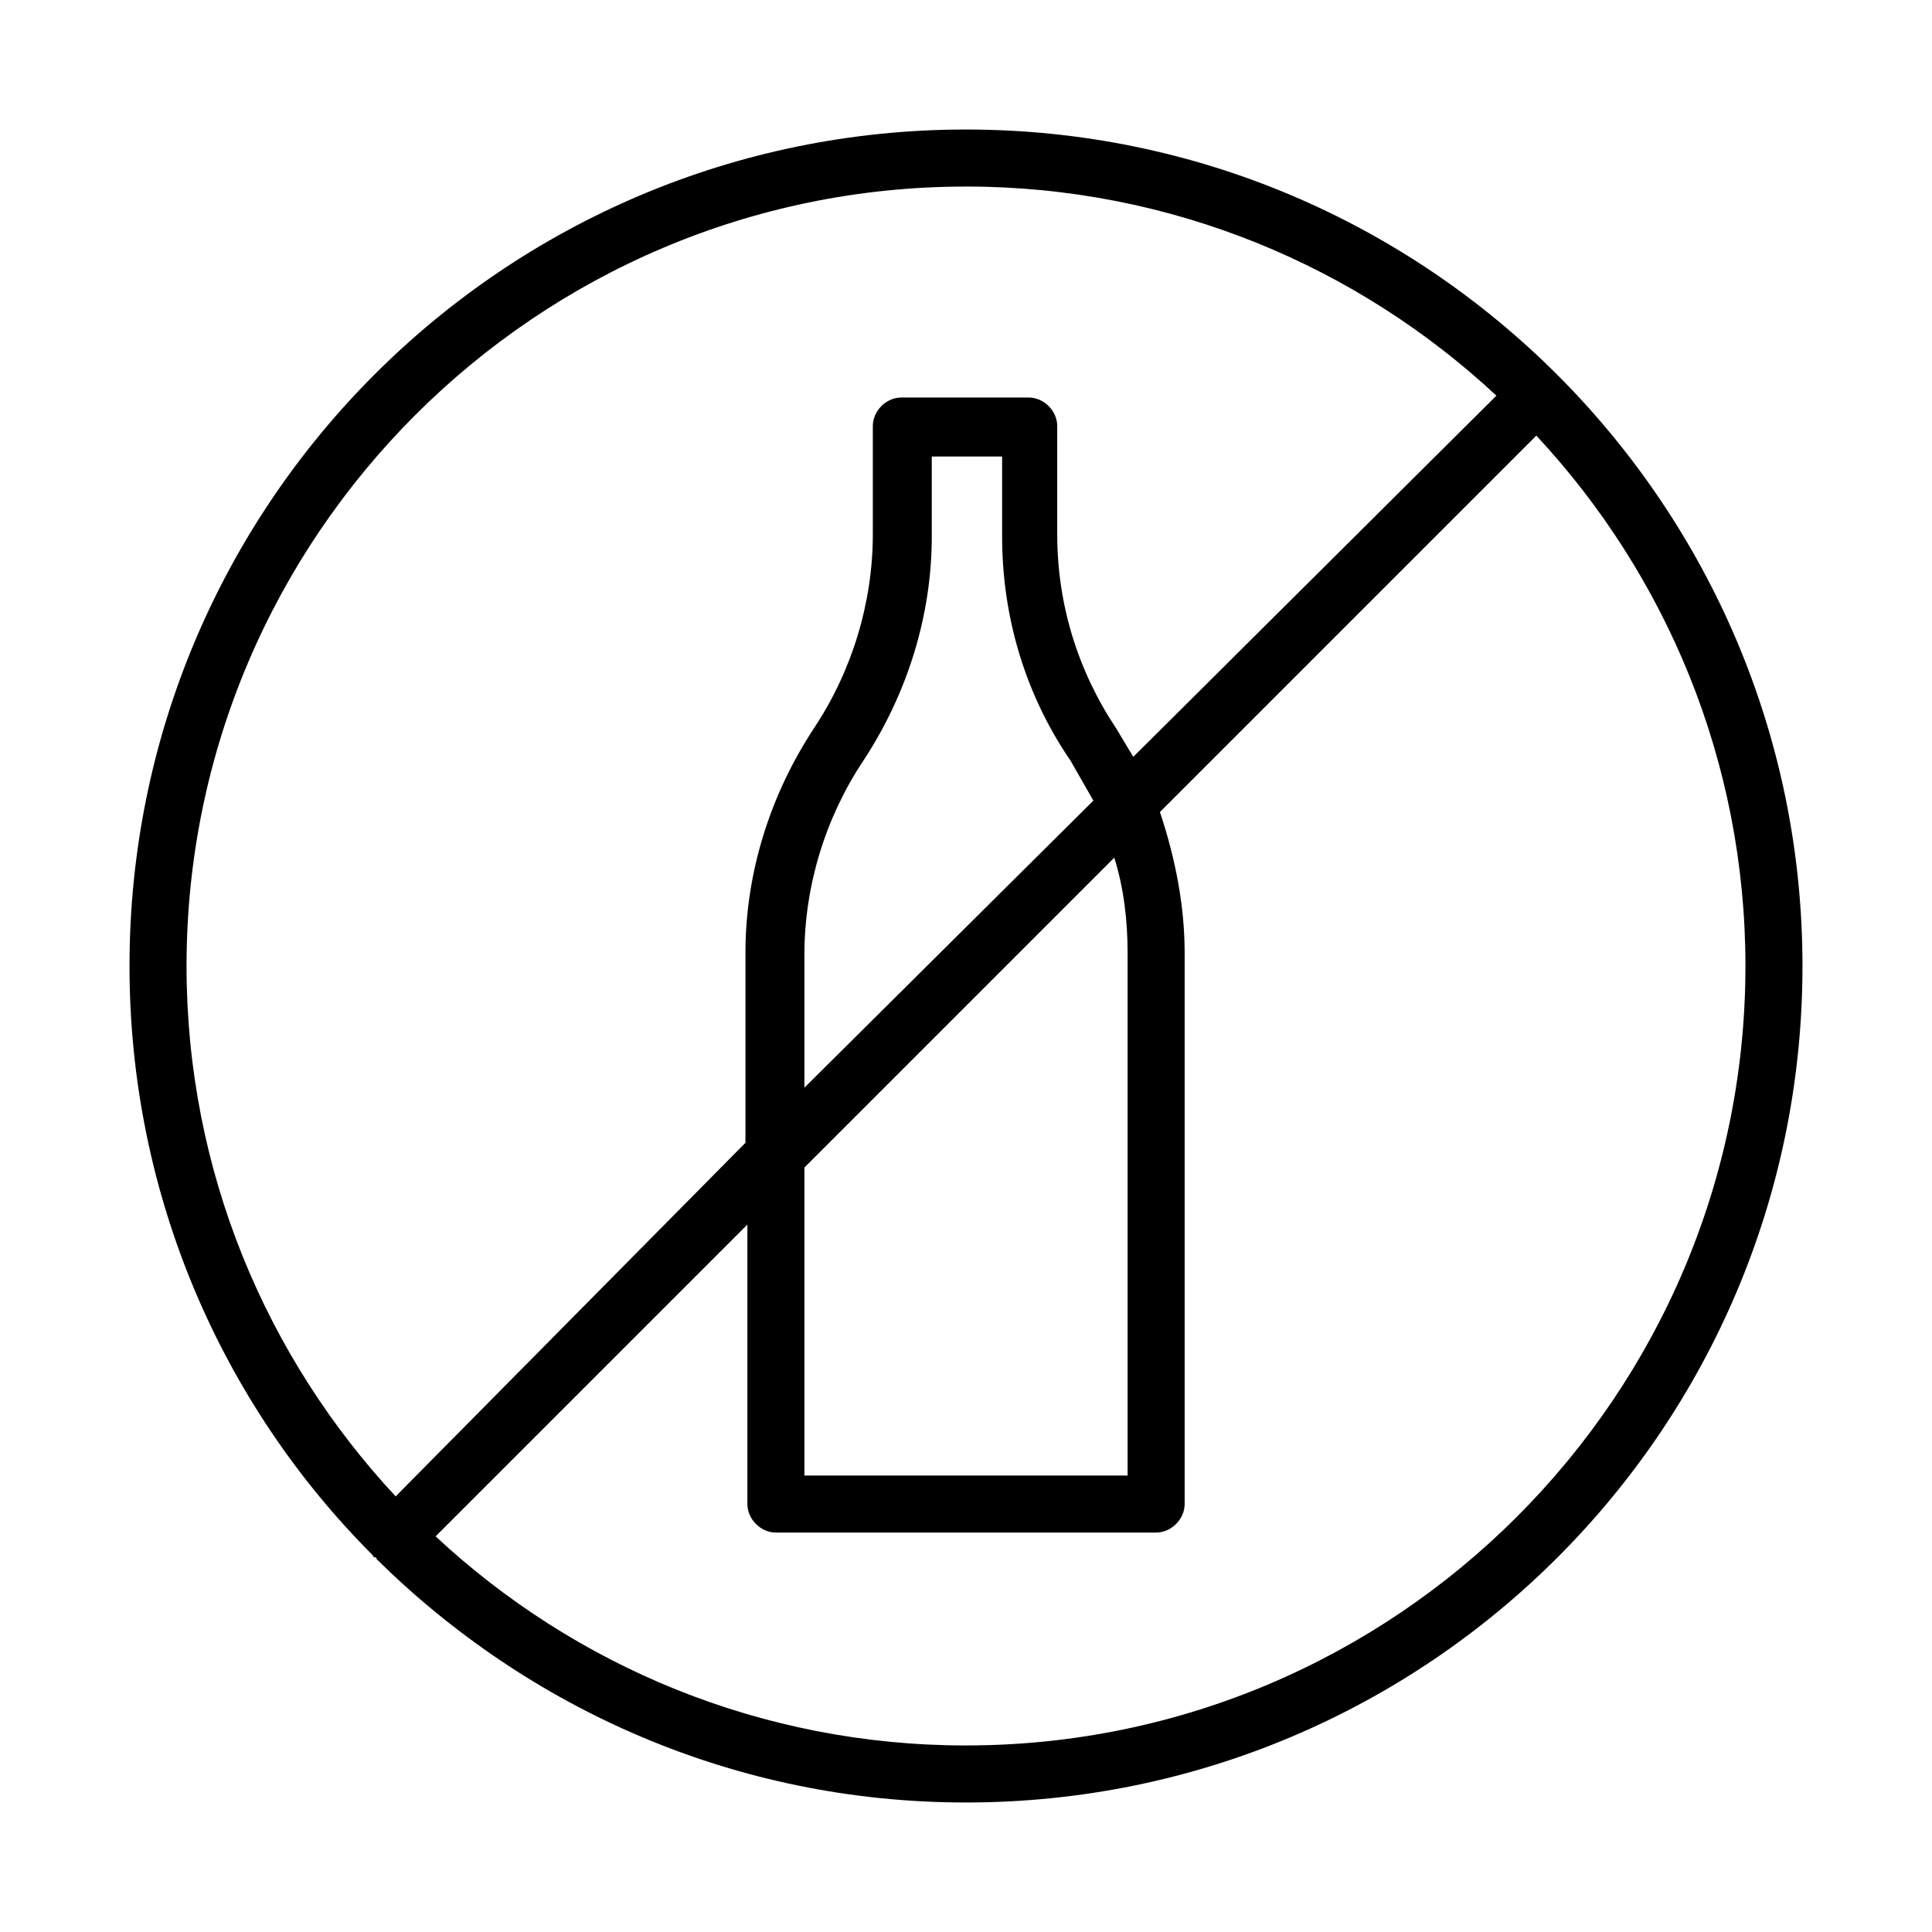 <?xml version="1.0" encoding="UTF-8"?>
<!-- Uploaded to: SVG Repo, www.svgrepo.com, Generator: SVG Repo Mixer Tools -->
<svg fill="#000000" width="800px" height="800px" version="1.1" viewBox="144 144 512 512" xmlns="http://www.w3.org/2000/svg">
 <path d="m556.68 243.31s-0.504-0.504 0 0c-40.305-40.305-95.723-64.988-156.68-64.988-122.43 0-221.68 99.25-221.68 221.68 0 60.961 24.688 116.38 64.488 156.18 0 0 0 0.504 0.504 0.504 0 0 0.504 0 0.504 0.504 40.305 39.801 95.219 64.488 156.18 64.488 122.43 0 221.68-99.25 221.68-221.68 0-60.961-24.688-116.38-64.992-156.69 0.504 0.504 0 0 0 0zm-156.68-49.875c54.41 0 103.79 21.16 140.56 55.418l-96.23 95.723c-1.512-2.519-3.023-5.039-4.535-7.559-10.078-15.113-15.617-32.746-15.617-51.387v-28.719c0-4.031-3.527-7.559-7.559-7.559h-33.754c-4.031 0-7.559 3.527-7.559 7.559v28.719c0 18.137-5.543 36.273-15.617 51.387-11.586 17.633-18.137 38.289-18.137 59.449v50.383l-92.699 93.711c-34.258-36.777-55.418-86.152-55.418-140.56 0-113.86 92.699-206.56 206.56-206.56zm42.824 203.04v138.55h-85.648v-81.617l82.121-82.121c2.519 8.062 3.527 16.625 3.527 25.191zm-85.648 35.77v-35.266c0-18.137 5.543-36.273 15.617-51.387 11.586-17.633 18.137-38.289 18.137-59.449v-21.16h18.641v21.16c0 21.16 6.047 41.816 18.137 59.449 2.016 3.527 4.031 7.055 6.047 10.578zm42.824 174.32c-54.41 0-103.79-21.16-140.56-55.418l82.625-82.625v74.059c0 4.031 3.527 7.559 7.559 7.559h100.76c4.031 0 7.559-3.527 7.559-7.559v-146.11c0-12.594-2.519-25.191-6.551-37.281l99.75-99.75c34.258 36.777 55.418 86.152 55.418 140.56 0 113.86-92.699 206.56-206.56 206.56z"/>
</svg>